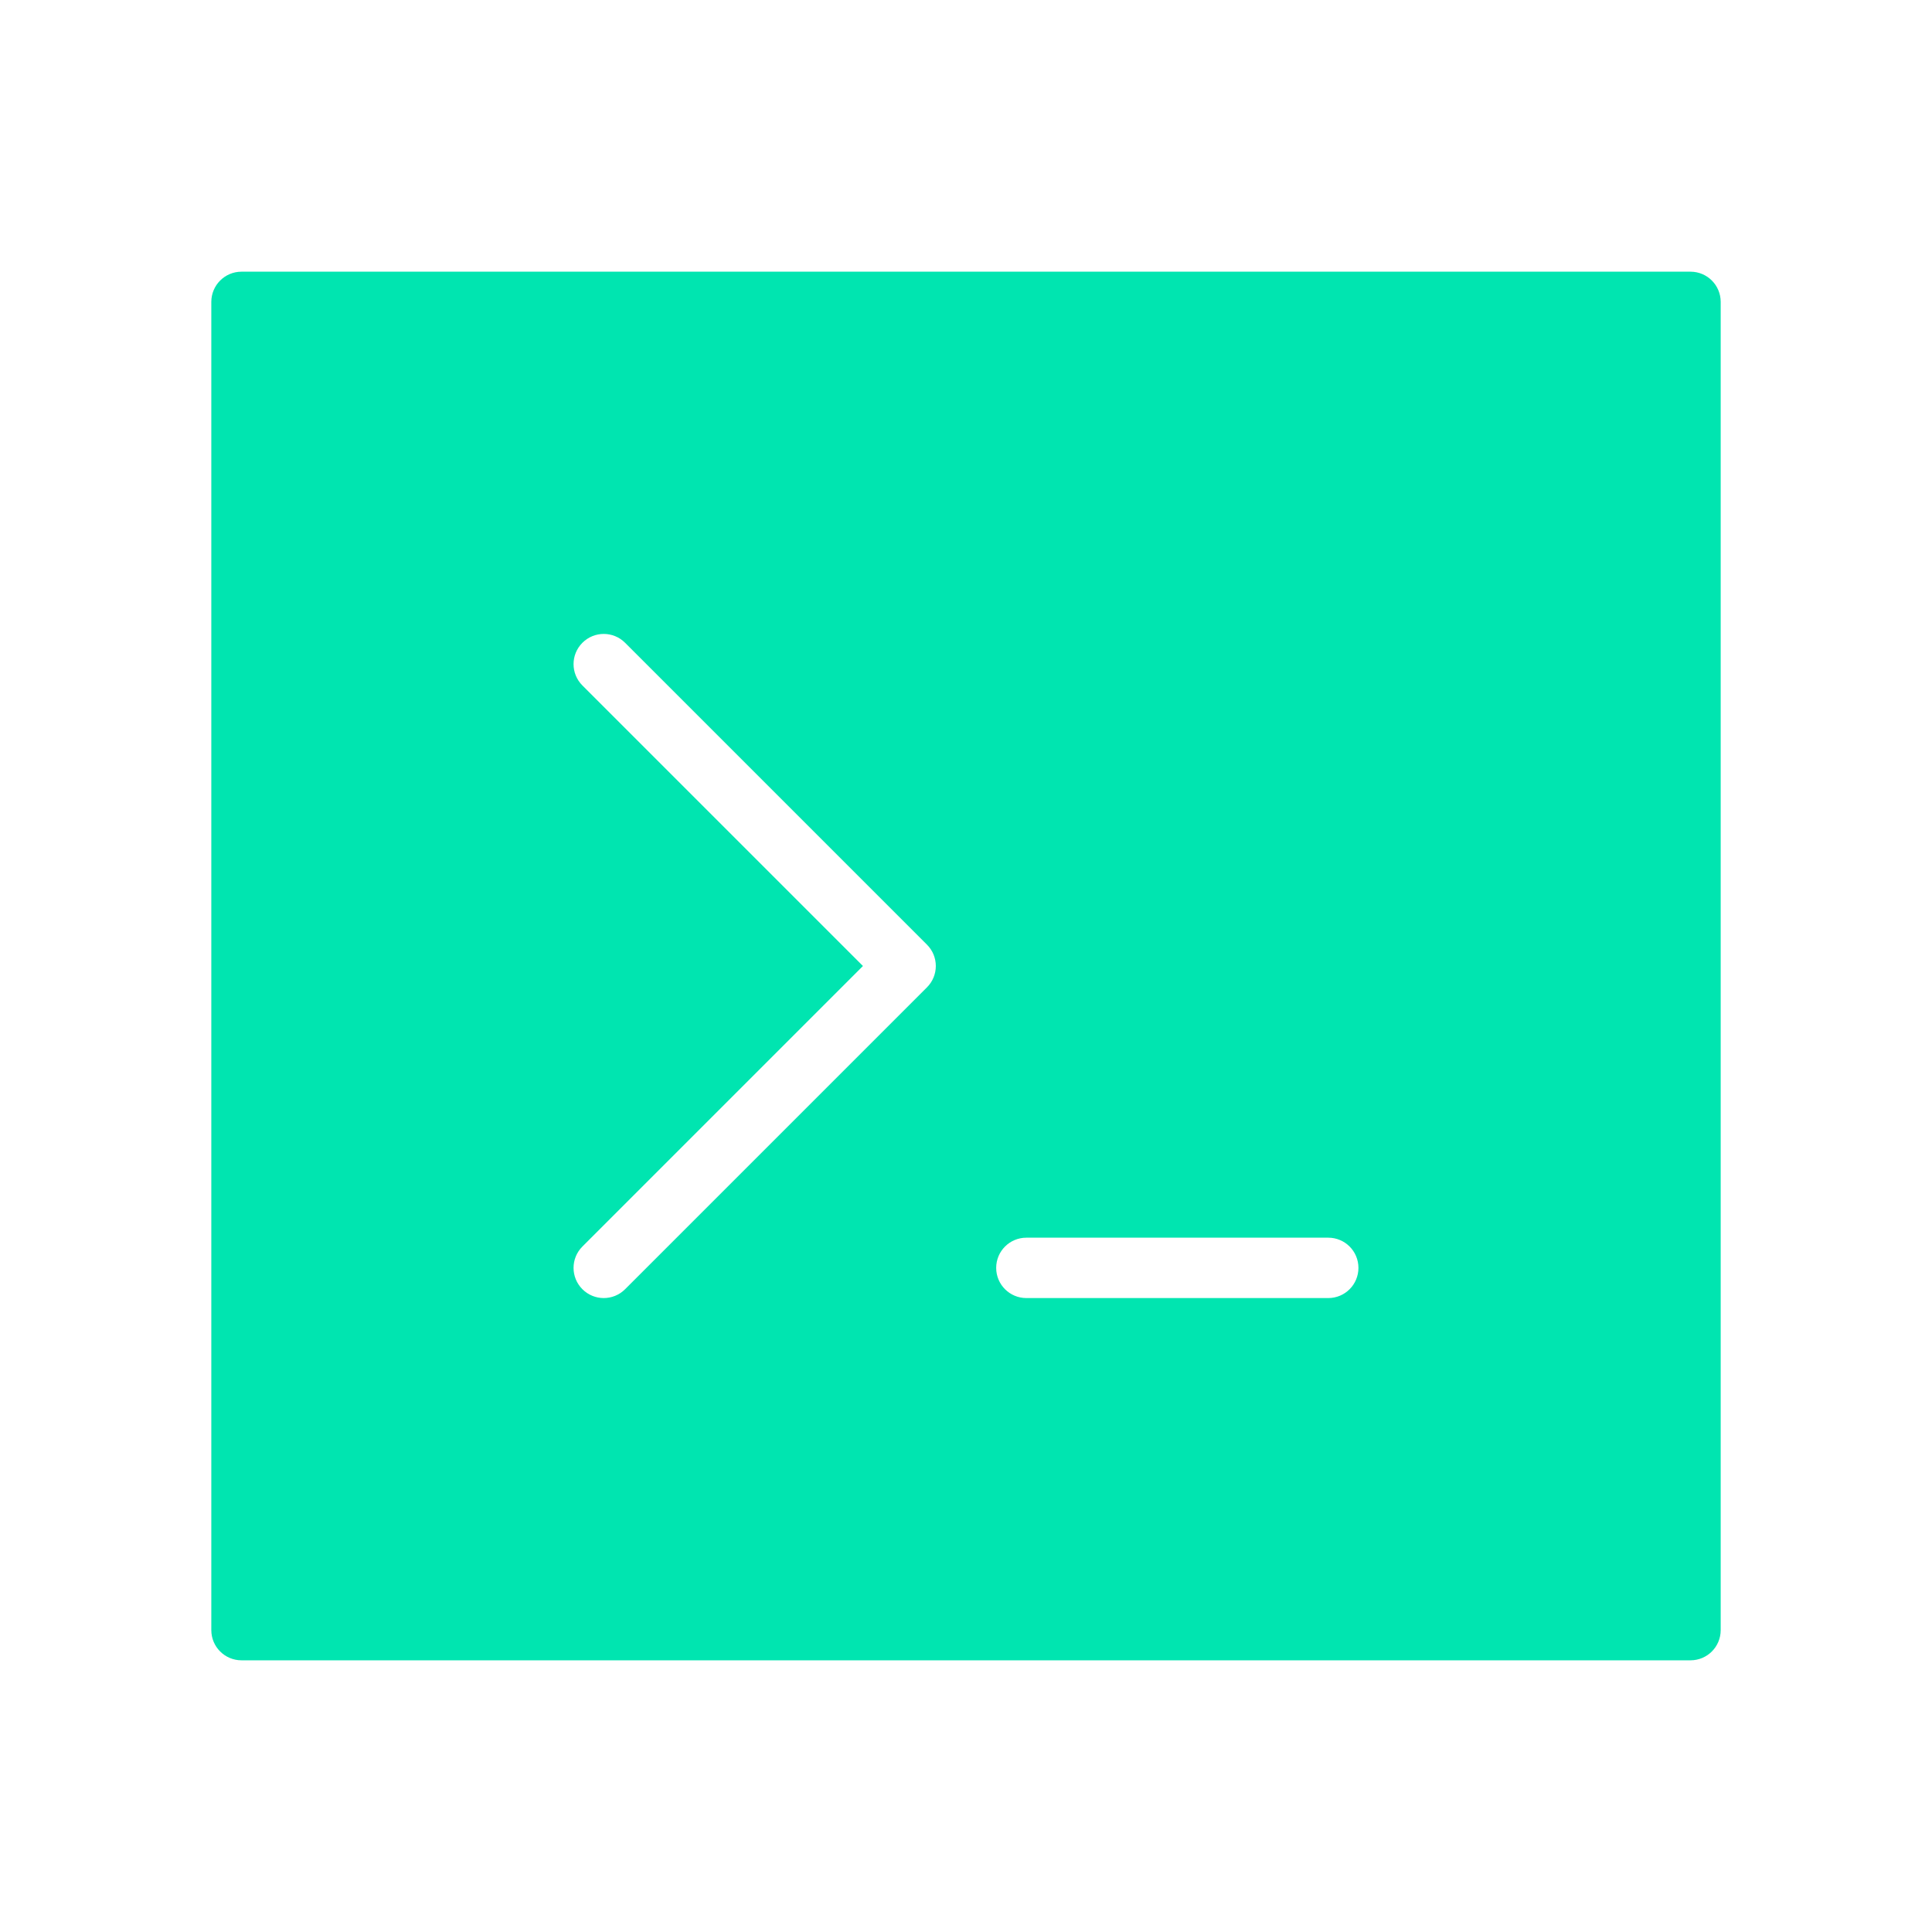 <svg xmlns="http://www.w3.org/2000/svg" viewBox="0 0 64 64" width="64" height="64">
  <path d="M56,9H8c-0.552,0-1,0.448-1,1v44c0,0.553,0.448,1,1,1h48c0.553,0,1-0.447,1-1V10C57,9.448,56.553,9,56,9z M30.707,32.707l-10,10C20.512,42.902,20.256,43,20,43s-0.512-0.098-0.707-0.293c-0.391-0.391-0.391-1.023,0-1.414L28.586,32l-9.293-9.293c-0.391-0.391-0.391-1.023,0-1.414s1.023-0.391,1.414,0l10,10C31.098,31.684,31.098,32.316,30.707,32.707z M44,43H34c-0.553,0-1-0.447-1-1s0.447-1,1-1h10c0.553,0,1,0.447,1,1S44.553,43,44,43z" fill="#00E5B0"/>
</svg>